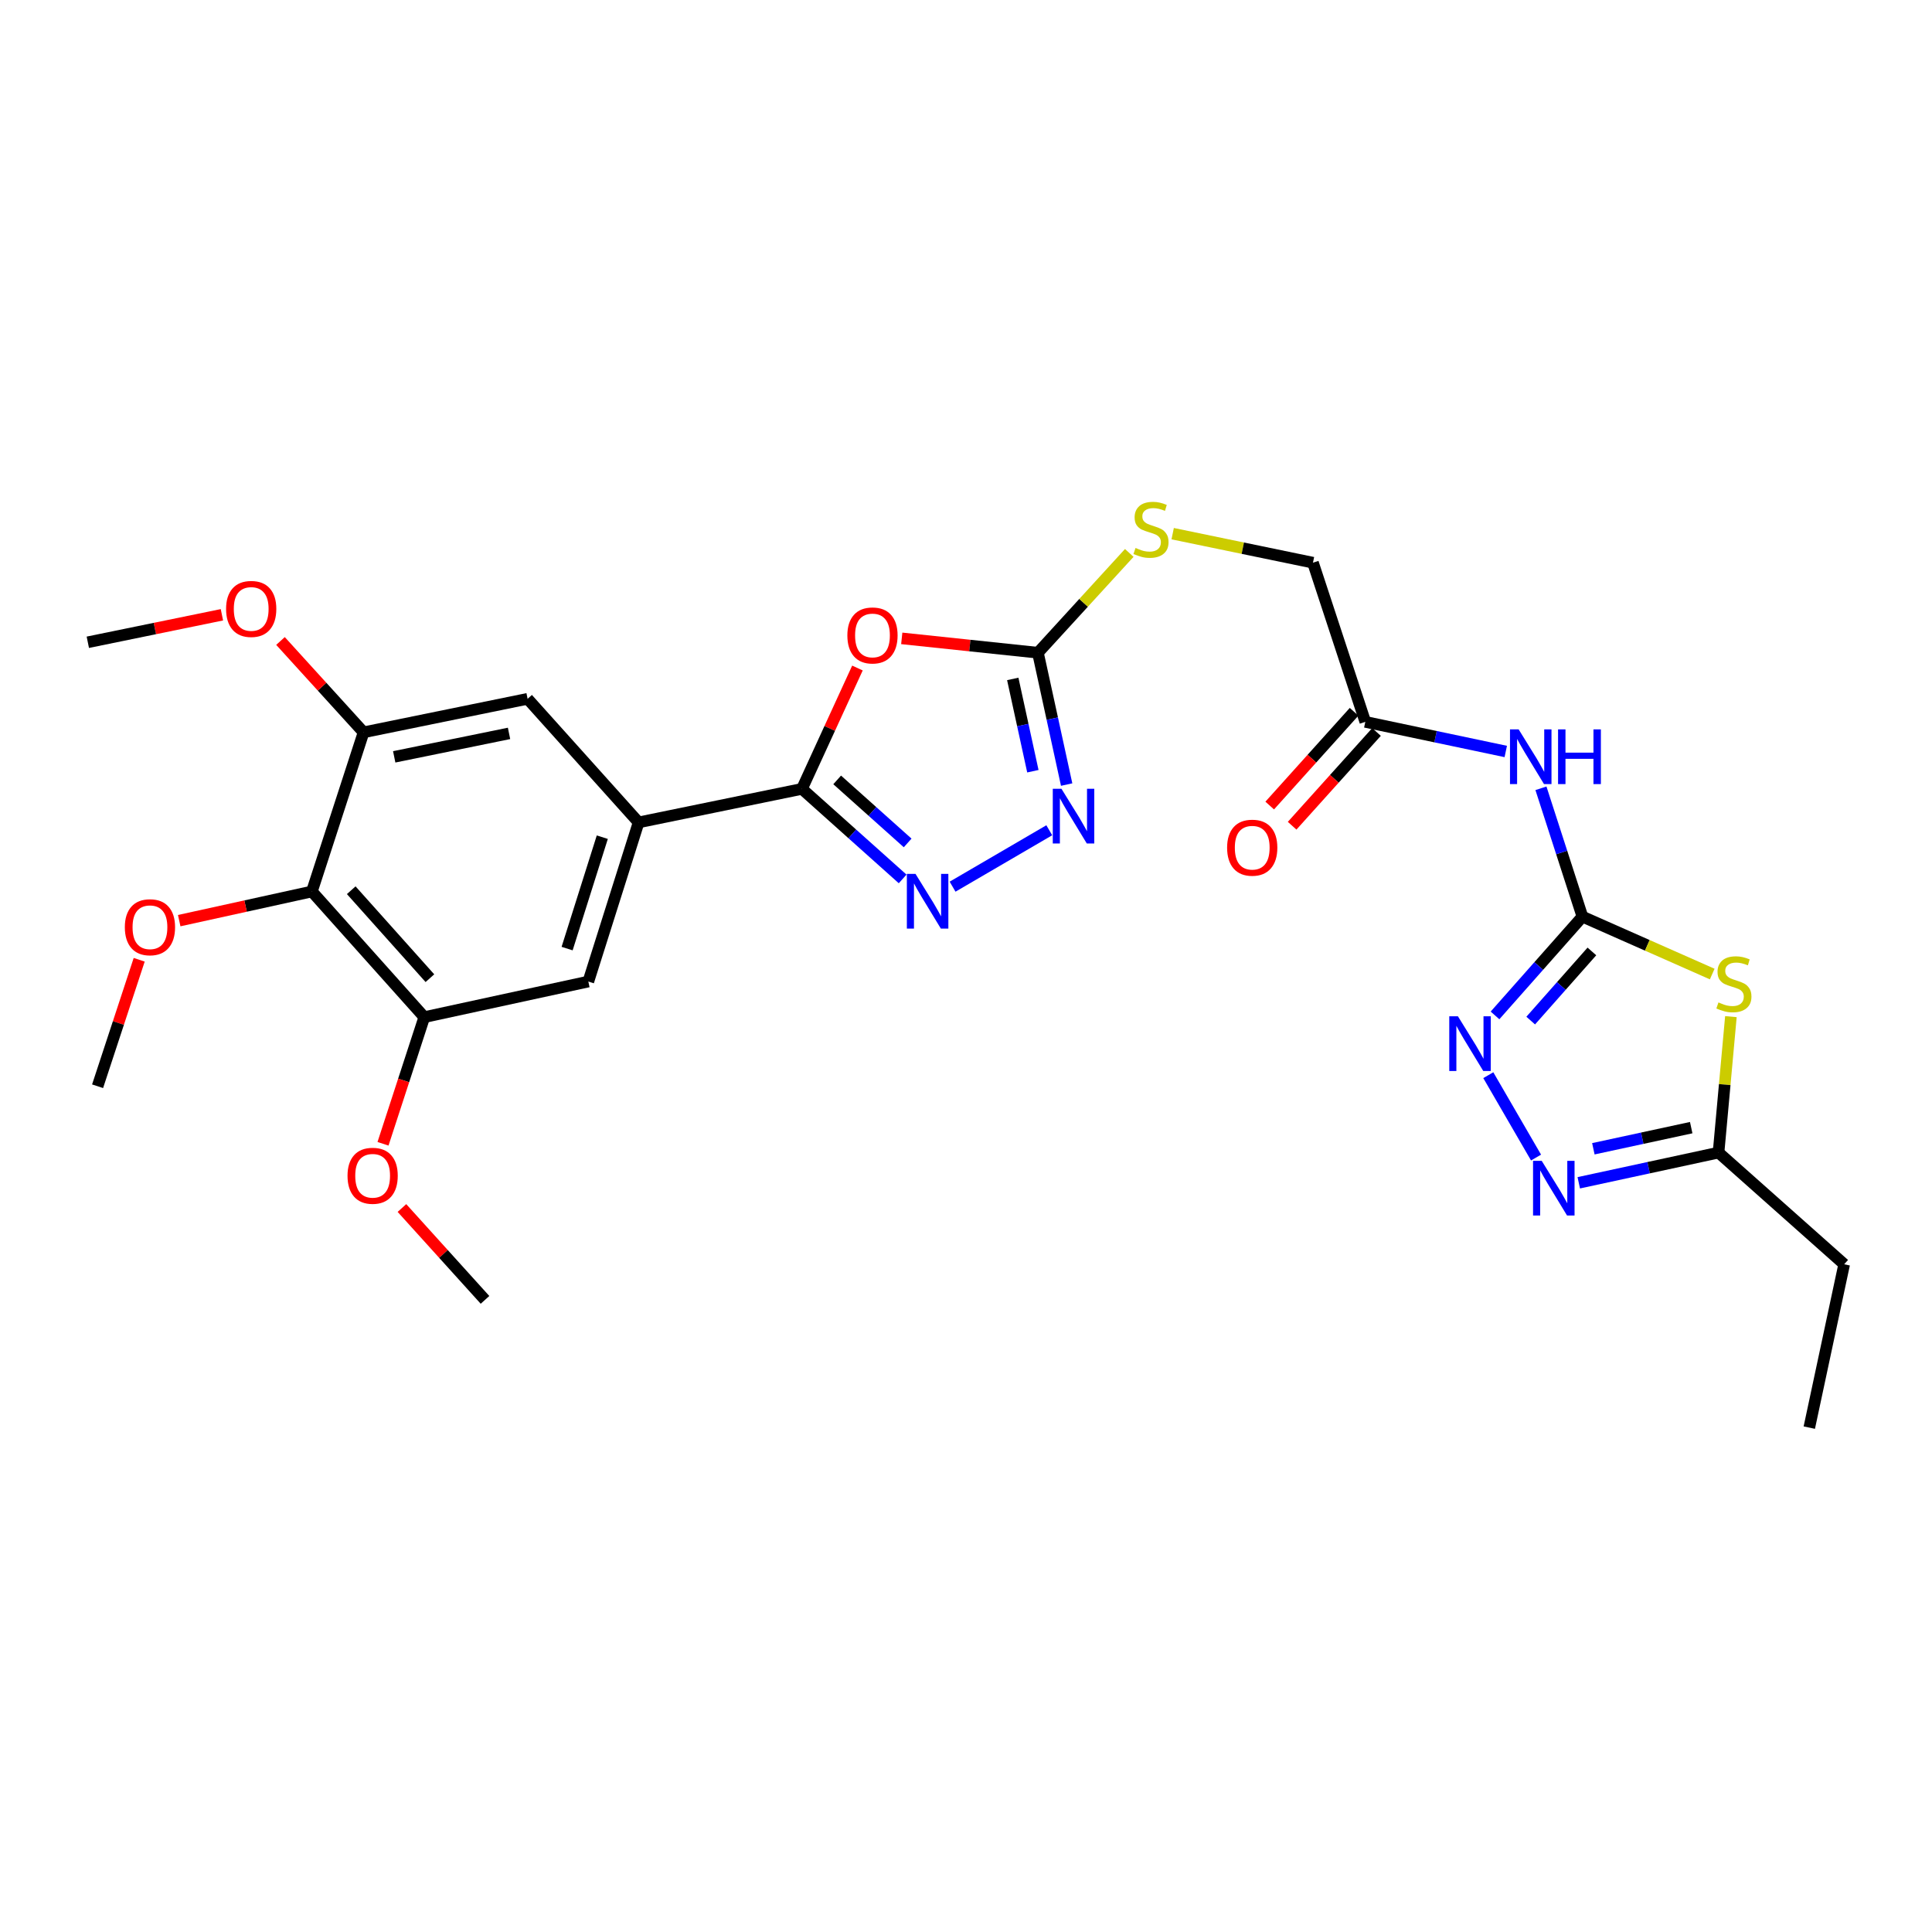 <?xml version='1.0' encoding='iso-8859-1'?>
<svg version='1.1' baseProfile='full'
              xmlns='http://www.w3.org/2000/svg'
                      xmlns:rdkit='http://www.rdkit.org/xml'
                      xmlns:xlink='http://www.w3.org/1999/xlink'
                  xml:space='preserve'
width='1000px' height='1000px' viewBox='0 0 1000 1000'>
<!-- END OF HEADER -->
<rect style='opacity:1.0;fill:#FFFFFF;stroke:none' width='1000' height='1000' x='0' y='0'> </rect>
<path class='bond-2' d='M 819.059,474.448 L 852.651,489.308' style='fill:none;fill-rule:evenodd;stroke:#000000;stroke-width:6px;stroke-linecap:butt;stroke-linejoin:miter;stroke-opacity:1' />
<path class='bond-2' d='M 852.651,489.308 L 886.243,504.168' style='fill:none;fill-rule:evenodd;stroke:#CCCC00;stroke-width:6px;stroke-linecap:butt;stroke-linejoin:miter;stroke-opacity:1' />
<path class='bond-5' d='M 819.059,474.448 L 796.436,500.012' style='fill:none;fill-rule:evenodd;stroke:#000000;stroke-width:6px;stroke-linecap:butt;stroke-linejoin:miter;stroke-opacity:1' />
<path class='bond-5' d='M 796.436,500.012 L 773.812,525.576' style='fill:none;fill-rule:evenodd;stroke:#0000FF;stroke-width:6px;stroke-linecap:butt;stroke-linejoin:miter;stroke-opacity:1' />
<path class='bond-5' d='M 823.963,492.464 L 808.127,510.359' style='fill:none;fill-rule:evenodd;stroke:#000000;stroke-width:6px;stroke-linecap:butt;stroke-linejoin:miter;stroke-opacity:1' />
<path class='bond-5' d='M 808.127,510.359 L 792.291,528.253' style='fill:none;fill-rule:evenodd;stroke:#0000FF;stroke-width:6px;stroke-linecap:butt;stroke-linejoin:miter;stroke-opacity:1' />
<path class='bond-8' d='M 819.059,474.448 L 808.324,441.235' style='fill:none;fill-rule:evenodd;stroke:#000000;stroke-width:6px;stroke-linecap:butt;stroke-linejoin:miter;stroke-opacity:1' />
<path class='bond-8' d='M 808.324,441.235 L 797.589,408.021' style='fill:none;fill-rule:evenodd;stroke:#0000FF;stroke-width:6px;stroke-linecap:butt;stroke-linejoin:miter;stroke-opacity:1' />
<path class='bond-0' d='M 466.747,330.42 L 501.986,334.136' style='fill:none;fill-rule:evenodd;stroke:#FF0000;stroke-width:6px;stroke-linecap:butt;stroke-linejoin:miter;stroke-opacity:1' />
<path class='bond-0' d='M 501.986,334.136 L 537.226,337.851' style='fill:none;fill-rule:evenodd;stroke:#000000;stroke-width:6px;stroke-linecap:butt;stroke-linejoin:miter;stroke-opacity:1' />
<path class='bond-1' d='M 443.814,345.769 L 429.455,377.046' style='fill:none;fill-rule:evenodd;stroke:#FF0000;stroke-width:6px;stroke-linecap:butt;stroke-linejoin:miter;stroke-opacity:1' />
<path class='bond-1' d='M 429.455,377.046 L 415.096,408.322' style='fill:none;fill-rule:evenodd;stroke:#000000;stroke-width:6px;stroke-linecap:butt;stroke-linejoin:miter;stroke-opacity:1' />
<path class='bond-9' d='M 415.096,408.322 L 330.54,425.669' style='fill:none;fill-rule:evenodd;stroke:#000000;stroke-width:6px;stroke-linecap:butt;stroke-linejoin:miter;stroke-opacity:1' />
<path class='bond-29' d='M 415.096,408.322 L 441.152,431.626' style='fill:none;fill-rule:evenodd;stroke:#000000;stroke-width:6px;stroke-linecap:butt;stroke-linejoin:miter;stroke-opacity:1' />
<path class='bond-29' d='M 441.152,431.626 L 467.208,454.93' style='fill:none;fill-rule:evenodd;stroke:#0000FF;stroke-width:6px;stroke-linecap:butt;stroke-linejoin:miter;stroke-opacity:1' />
<path class='bond-29' d='M 433.321,403.677 L 451.56,419.989' style='fill:none;fill-rule:evenodd;stroke:#000000;stroke-width:6px;stroke-linecap:butt;stroke-linejoin:miter;stroke-opacity:1' />
<path class='bond-29' d='M 451.56,419.989 L 469.799,436.302' style='fill:none;fill-rule:evenodd;stroke:#0000FF;stroke-width:6px;stroke-linecap:butt;stroke-linejoin:miter;stroke-opacity:1' />
<path class='bond-10' d='M 895.913,526.208 L 892.713,561.393' style='fill:none;fill-rule:evenodd;stroke:#CCCC00;stroke-width:6px;stroke-linecap:butt;stroke-linejoin:miter;stroke-opacity:1' />
<path class='bond-10' d='M 892.713,561.393 L 889.513,596.578' style='fill:none;fill-rule:evenodd;stroke:#000000;stroke-width:6px;stroke-linecap:butt;stroke-linejoin:miter;stroke-opacity:1' />
<path class='bond-3' d='M 493.055,458.944 L 543.105,429.74' style='fill:none;fill-rule:evenodd;stroke:#0000FF;stroke-width:6px;stroke-linecap:butt;stroke-linejoin:miter;stroke-opacity:1' />
<path class='bond-4' d='M 537.226,337.851 L 560.866,312.021' style='fill:none;fill-rule:evenodd;stroke:#000000;stroke-width:6px;stroke-linecap:butt;stroke-linejoin:miter;stroke-opacity:1' />
<path class='bond-4' d='M 560.866,312.021 L 584.507,286.191' style='fill:none;fill-rule:evenodd;stroke:#CCCC00;stroke-width:6px;stroke-linecap:butt;stroke-linejoin:miter;stroke-opacity:1' />
<path class='bond-6' d='M 537.226,337.851 L 544.663,371.972' style='fill:none;fill-rule:evenodd;stroke:#000000;stroke-width:6px;stroke-linecap:butt;stroke-linejoin:miter;stroke-opacity:1' />
<path class='bond-6' d='M 544.663,371.972 L 552.099,406.093' style='fill:none;fill-rule:evenodd;stroke:#0000FF;stroke-width:6px;stroke-linecap:butt;stroke-linejoin:miter;stroke-opacity:1' />
<path class='bond-6' d='M 524.203,351.412 L 529.409,375.297' style='fill:none;fill-rule:evenodd;stroke:#000000;stroke-width:6px;stroke-linecap:butt;stroke-linejoin:miter;stroke-opacity:1' />
<path class='bond-6' d='M 529.409,375.297 L 534.614,399.181' style='fill:none;fill-rule:evenodd;stroke:#0000FF;stroke-width:6px;stroke-linecap:butt;stroke-linejoin:miter;stroke-opacity:1' />
<path class='bond-7' d='M 770.34,556.514 L 795.056,599.15' style='fill:none;fill-rule:evenodd;stroke:#0000FF;stroke-width:6px;stroke-linecap:butt;stroke-linejoin:miter;stroke-opacity:1' />
<path class='bond-28' d='M 817.165,612.209 L 853.339,604.393' style='fill:none;fill-rule:evenodd;stroke:#0000FF;stroke-width:6px;stroke-linecap:butt;stroke-linejoin:miter;stroke-opacity:1' />
<path class='bond-28' d='M 853.339,604.393 L 889.513,596.578' style='fill:none;fill-rule:evenodd;stroke:#000000;stroke-width:6px;stroke-linecap:butt;stroke-linejoin:miter;stroke-opacity:1' />
<path class='bond-28' d='M 824.721,594.604 L 850.042,589.133' style='fill:none;fill-rule:evenodd;stroke:#0000FF;stroke-width:6px;stroke-linecap:butt;stroke-linejoin:miter;stroke-opacity:1' />
<path class='bond-28' d='M 850.042,589.133 L 875.364,583.663' style='fill:none;fill-rule:evenodd;stroke:#000000;stroke-width:6px;stroke-linecap:butt;stroke-linejoin:miter;stroke-opacity:1' />
<path class='bond-16' d='M 779.382,388.962 L 743.03,381.3' style='fill:none;fill-rule:evenodd;stroke:#0000FF;stroke-width:6px;stroke-linecap:butt;stroke-linejoin:miter;stroke-opacity:1' />
<path class='bond-16' d='M 743.03,381.3 L 706.678,373.638' style='fill:none;fill-rule:evenodd;stroke:#000000;stroke-width:6px;stroke-linecap:butt;stroke-linejoin:miter;stroke-opacity:1' />
<path class='bond-14' d='M 330.54,425.669 L 273.087,361.703' style='fill:none;fill-rule:evenodd;stroke:#000000;stroke-width:6px;stroke-linecap:butt;stroke-linejoin:miter;stroke-opacity:1' />
<path class='bond-15' d='M 330.54,425.669 L 304.52,508.049' style='fill:none;fill-rule:evenodd;stroke:#000000;stroke-width:6px;stroke-linecap:butt;stroke-linejoin:miter;stroke-opacity:1' />
<path class='bond-15' d='M 311.75,433.324 L 293.535,490.99' style='fill:none;fill-rule:evenodd;stroke:#000000;stroke-width:6px;stroke-linecap:butt;stroke-linejoin:miter;stroke-opacity:1' />
<path class='bond-23' d='M 889.513,596.578 L 954.545,654.386' style='fill:none;fill-rule:evenodd;stroke:#000000;stroke-width:6px;stroke-linecap:butt;stroke-linejoin:miter;stroke-opacity:1' />
<path class='bond-11' d='M 161.435,461.429 L 219.607,526.471' style='fill:none;fill-rule:evenodd;stroke:#000000;stroke-width:6px;stroke-linecap:butt;stroke-linejoin:miter;stroke-opacity:1' />
<path class='bond-11' d='M 181.798,460.778 L 222.518,506.307' style='fill:none;fill-rule:evenodd;stroke:#000000;stroke-width:6px;stroke-linecap:butt;stroke-linejoin:miter;stroke-opacity:1' />
<path class='bond-20' d='M 161.435,461.429 L 127.098,468.976' style='fill:none;fill-rule:evenodd;stroke:#000000;stroke-width:6px;stroke-linecap:butt;stroke-linejoin:miter;stroke-opacity:1' />
<path class='bond-20' d='M 127.098,468.976 L 92.761,476.523' style='fill:none;fill-rule:evenodd;stroke:#FF0000;stroke-width:6px;stroke-linecap:butt;stroke-linejoin:miter;stroke-opacity:1' />
<path class='bond-30' d='M 161.435,461.429 L 188.184,379.05' style='fill:none;fill-rule:evenodd;stroke:#000000;stroke-width:6px;stroke-linecap:butt;stroke-linejoin:miter;stroke-opacity:1' />
<path class='bond-12' d='M 188.184,379.05 L 273.087,361.703' style='fill:none;fill-rule:evenodd;stroke:#000000;stroke-width:6px;stroke-linecap:butt;stroke-linejoin:miter;stroke-opacity:1' />
<path class='bond-12' d='M 204.044,391.744 L 263.477,379.601' style='fill:none;fill-rule:evenodd;stroke:#000000;stroke-width:6px;stroke-linecap:butt;stroke-linejoin:miter;stroke-opacity:1' />
<path class='bond-22' d='M 188.184,379.05 L 166.682,355.41' style='fill:none;fill-rule:evenodd;stroke:#000000;stroke-width:6px;stroke-linecap:butt;stroke-linejoin:miter;stroke-opacity:1' />
<path class='bond-22' d='M 166.682,355.41 L 145.181,331.77' style='fill:none;fill-rule:evenodd;stroke:#FF0000;stroke-width:6px;stroke-linecap:butt;stroke-linejoin:miter;stroke-opacity:1' />
<path class='bond-13' d='M 219.607,526.471 L 304.52,508.049' style='fill:none;fill-rule:evenodd;stroke:#000000;stroke-width:6px;stroke-linecap:butt;stroke-linejoin:miter;stroke-opacity:1' />
<path class='bond-21' d='M 219.607,526.471 L 208.926,559.245' style='fill:none;fill-rule:evenodd;stroke:#000000;stroke-width:6px;stroke-linecap:butt;stroke-linejoin:miter;stroke-opacity:1' />
<path class='bond-21' d='M 208.926,559.245 L 198.246,592.018' style='fill:none;fill-rule:evenodd;stroke:#FF0000;stroke-width:6px;stroke-linecap:butt;stroke-linejoin:miter;stroke-opacity:1' />
<path class='bond-18' d='M 700.875,368.416 L 679.038,392.683' style='fill:none;fill-rule:evenodd;stroke:#000000;stroke-width:6px;stroke-linecap:butt;stroke-linejoin:miter;stroke-opacity:1' />
<path class='bond-18' d='M 679.038,392.683 L 657.202,416.95' style='fill:none;fill-rule:evenodd;stroke:#FF0000;stroke-width:6px;stroke-linecap:butt;stroke-linejoin:miter;stroke-opacity:1' />
<path class='bond-18' d='M 712.48,378.859 L 690.644,403.126' style='fill:none;fill-rule:evenodd;stroke:#000000;stroke-width:6px;stroke-linecap:butt;stroke-linejoin:miter;stroke-opacity:1' />
<path class='bond-18' d='M 690.644,403.126 L 668.807,427.393' style='fill:none;fill-rule:evenodd;stroke:#FF0000;stroke-width:6px;stroke-linecap:butt;stroke-linejoin:miter;stroke-opacity:1' />
<path class='bond-19' d='M 706.678,373.638 L 679.591,291.249' style='fill:none;fill-rule:evenodd;stroke:#000000;stroke-width:6px;stroke-linecap:butt;stroke-linejoin:miter;stroke-opacity:1' />
<path class='bond-17' d='M 606.974,276.224 L 643.283,283.737' style='fill:none;fill-rule:evenodd;stroke:#CCCC00;stroke-width:6px;stroke-linecap:butt;stroke-linejoin:miter;stroke-opacity:1' />
<path class='bond-17' d='M 643.283,283.737 L 679.591,291.249' style='fill:none;fill-rule:evenodd;stroke:#000000;stroke-width:6px;stroke-linecap:butt;stroke-linejoin:miter;stroke-opacity:1' />
<path class='bond-24' d='M 72.046,496.78 L 61.279,529.51' style='fill:none;fill-rule:evenodd;stroke:#FF0000;stroke-width:6px;stroke-linecap:butt;stroke-linejoin:miter;stroke-opacity:1' />
<path class='bond-24' d='M 61.279,529.51 L 50.511,562.24' style='fill:none;fill-rule:evenodd;stroke:#000000;stroke-width:6px;stroke-linecap:butt;stroke-linejoin:miter;stroke-opacity:1' />
<path class='bond-26' d='M 208.044,625.267 L 229.542,649.037' style='fill:none;fill-rule:evenodd;stroke:#FF0000;stroke-width:6px;stroke-linecap:butt;stroke-linejoin:miter;stroke-opacity:1' />
<path class='bond-26' d='M 229.542,649.037 L 251.04,672.808' style='fill:none;fill-rule:evenodd;stroke:#000000;stroke-width:6px;stroke-linecap:butt;stroke-linejoin:miter;stroke-opacity:1' />
<path class='bond-25' d='M 114.862,318.209 L 80.158,325.324' style='fill:none;fill-rule:evenodd;stroke:#FF0000;stroke-width:6px;stroke-linecap:butt;stroke-linejoin:miter;stroke-opacity:1' />
<path class='bond-25' d='M 80.158,325.324 L 45.455,332.439' style='fill:none;fill-rule:evenodd;stroke:#000000;stroke-width:6px;stroke-linecap:butt;stroke-linejoin:miter;stroke-opacity:1' />
<path class='bond-27' d='M 954.545,654.386 L 936.487,738.934' style='fill:none;fill-rule:evenodd;stroke:#000000;stroke-width:6px;stroke-linecap:butt;stroke-linejoin:miter;stroke-opacity:1' />
<path  class='atom-1' d='M 438.594 328.902
Q 438.594 322.102, 441.954 318.302
Q 445.314 314.502, 451.594 314.502
Q 457.874 314.502, 461.234 318.302
Q 464.594 322.102, 464.594 328.902
Q 464.594 335.782, 461.194 339.702
Q 457.794 343.582, 451.594 343.582
Q 445.354 343.582, 441.954 339.702
Q 438.594 335.822, 438.594 328.902
M 451.594 340.382
Q 455.914 340.382, 458.234 337.502
Q 460.594 334.582, 460.594 328.902
Q 460.594 323.342, 458.234 320.542
Q 455.914 317.702, 451.594 317.702
Q 447.274 317.702, 444.914 320.502
Q 442.594 323.302, 442.594 328.902
Q 442.594 334.622, 444.914 337.502
Q 447.274 340.382, 451.594 340.382
' fill='#FF0000'/>
<path  class='atom-3' d='M 889.466 518.853
Q 889.786 518.973, 891.106 519.533
Q 892.426 520.093, 893.866 520.453
Q 895.346 520.773, 896.786 520.773
Q 899.466 520.773, 901.026 519.493
Q 902.586 518.173, 902.586 515.893
Q 902.586 514.333, 901.786 513.373
Q 901.026 512.413, 899.826 511.893
Q 898.626 511.373, 896.626 510.773
Q 894.106 510.013, 892.586 509.293
Q 891.106 508.573, 890.026 507.053
Q 888.986 505.533, 888.986 502.973
Q 888.986 499.413, 891.386 497.213
Q 893.826 495.013, 898.626 495.013
Q 901.906 495.013, 905.626 496.573
L 904.706 499.653
Q 901.306 498.253, 898.746 498.253
Q 895.986 498.253, 894.466 499.413
Q 892.946 500.533, 892.986 502.493
Q 892.986 504.013, 893.746 504.933
Q 894.546 505.853, 895.666 506.373
Q 896.826 506.893, 898.746 507.493
Q 901.306 508.293, 902.826 509.093
Q 904.346 509.893, 905.426 511.533
Q 906.546 513.133, 906.546 515.893
Q 906.546 519.813, 903.906 521.933
Q 901.306 524.013, 896.946 524.013
Q 894.426 524.013, 892.506 523.453
Q 890.626 522.933, 888.386 522.013
L 889.466 518.853
' fill='#CCCC00'/>
<path  class='atom-4' d='M 473.869 452.326
L 483.149 467.326
Q 484.069 468.806, 485.549 471.486
Q 487.029 474.166, 487.109 474.326
L 487.109 452.326
L 490.869 452.326
L 490.869 480.646
L 486.989 480.646
L 477.029 464.246
Q 475.869 462.326, 474.629 460.126
Q 473.429 457.926, 473.069 457.246
L 473.069 480.646
L 469.389 480.646
L 469.389 452.326
L 473.869 452.326
' fill='#0000FF'/>
<path  class='atom-6' d='M 754.618 526.032
L 763.898 541.032
Q 764.818 542.512, 766.298 545.192
Q 767.778 547.872, 767.858 548.032
L 767.858 526.032
L 771.618 526.032
L 771.618 554.352
L 767.738 554.352
L 757.778 537.952
Q 756.618 536.032, 755.378 533.832
Q 754.178 531.632, 753.818 530.952
L 753.818 554.352
L 750.138 554.352
L 750.138 526.032
L 754.618 526.032
' fill='#0000FF'/>
<path  class='atom-7' d='M 549.397 408.257
L 558.677 423.257
Q 559.597 424.737, 561.077 427.417
Q 562.557 430.097, 562.637 430.257
L 562.637 408.257
L 566.397 408.257
L 566.397 436.577
L 562.517 436.577
L 552.557 420.177
Q 551.397 418.257, 550.157 416.057
Q 548.957 413.857, 548.597 413.177
L 548.597 436.577
L 544.917 436.577
L 544.917 408.257
L 549.397 408.257
' fill='#0000FF'/>
<path  class='atom-8' d='M 797.985 600.84
L 807.265 615.84
Q 808.185 617.32, 809.665 620
Q 811.145 622.68, 811.225 622.84
L 811.225 600.84
L 814.985 600.84
L 814.985 629.16
L 811.105 629.16
L 801.145 612.76
Q 799.985 610.84, 798.745 608.64
Q 797.545 606.44, 797.185 605.76
L 797.185 629.16
L 793.505 629.16
L 793.505 600.84
L 797.985 600.84
' fill='#0000FF'/>
<path  class='atom-9' d='M 786.05 377.527
L 795.33 392.527
Q 796.25 394.007, 797.73 396.687
Q 799.21 399.367, 799.29 399.527
L 799.29 377.527
L 803.05 377.527
L 803.05 405.847
L 799.17 405.847
L 789.21 389.447
Q 788.05 387.527, 786.81 385.327
Q 785.61 383.127, 785.25 382.447
L 785.25 405.847
L 781.57 405.847
L 781.57 377.527
L 786.05 377.527
' fill='#0000FF'/>
<path  class='atom-9' d='M 806.45 377.527
L 810.29 377.527
L 810.29 389.567
L 824.77 389.567
L 824.77 377.527
L 828.61 377.527
L 828.61 405.847
L 824.77 405.847
L 824.77 392.767
L 810.29 392.767
L 810.29 405.847
L 806.45 405.847
L 806.45 377.527
' fill='#0000FF'/>
<path  class='atom-18' d='M 587.754 283.622
Q 588.074 283.742, 589.394 284.302
Q 590.714 284.862, 592.154 285.222
Q 593.634 285.542, 595.074 285.542
Q 597.754 285.542, 599.314 284.262
Q 600.874 282.942, 600.874 280.662
Q 600.874 279.102, 600.074 278.142
Q 599.314 277.182, 598.114 276.662
Q 596.914 276.142, 594.914 275.542
Q 592.394 274.782, 590.874 274.062
Q 589.394 273.342, 588.314 271.822
Q 587.274 270.302, 587.274 267.742
Q 587.274 264.182, 589.674 261.982
Q 592.114 259.782, 596.914 259.782
Q 600.194 259.782, 603.914 261.342
L 602.994 264.422
Q 599.594 263.022, 597.034 263.022
Q 594.274 263.022, 592.754 264.182
Q 591.234 265.302, 591.274 267.262
Q 591.274 268.782, 592.034 269.702
Q 592.834 270.622, 593.954 271.142
Q 595.114 271.662, 597.034 272.262
Q 599.594 273.062, 601.114 273.862
Q 602.634 274.662, 603.714 276.302
Q 604.834 277.902, 604.834 280.662
Q 604.834 284.582, 602.194 286.702
Q 599.594 288.782, 595.234 288.782
Q 592.714 288.782, 590.794 288.222
Q 588.914 287.702, 586.674 286.782
L 587.754 283.622
' fill='#CCCC00'/>
<path  class='atom-19' d='M 635.15 438.759
Q 635.15 431.959, 638.51 428.159
Q 641.87 424.359, 648.15 424.359
Q 654.43 424.359, 657.79 428.159
Q 661.15 431.959, 661.15 438.759
Q 661.15 445.639, 657.75 449.559
Q 654.35 453.439, 648.15 453.439
Q 641.91 453.439, 638.51 449.559
Q 635.15 445.679, 635.15 438.759
M 648.15 450.239
Q 652.47 450.239, 654.79 447.359
Q 657.15 444.439, 657.15 438.759
Q 657.15 433.199, 654.79 430.399
Q 652.47 427.559, 648.15 427.559
Q 643.83 427.559, 641.47 430.359
Q 639.15 433.159, 639.15 438.759
Q 639.15 444.479, 641.47 447.359
Q 643.83 450.239, 648.15 450.239
' fill='#FF0000'/>
<path  class='atom-21' d='M 64.615 479.932
Q 64.615 473.132, 67.975 469.332
Q 71.335 465.532, 77.615 465.532
Q 83.895 465.532, 87.255 469.332
Q 90.615 473.132, 90.615 479.932
Q 90.615 486.812, 87.215 490.732
Q 83.815 494.612, 77.615 494.612
Q 71.375 494.612, 67.975 490.732
Q 64.615 486.852, 64.615 479.932
M 77.615 491.412
Q 81.935 491.412, 84.255 488.532
Q 86.615 485.612, 86.615 479.932
Q 86.615 474.372, 84.255 471.572
Q 81.935 468.732, 77.615 468.732
Q 73.295 468.732, 70.935 471.532
Q 68.615 474.332, 68.615 479.932
Q 68.615 485.652, 70.935 488.532
Q 73.295 491.412, 77.615 491.412
' fill='#FF0000'/>
<path  class='atom-22' d='M 179.876 608.575
Q 179.876 601.775, 183.236 597.975
Q 186.596 594.175, 192.876 594.175
Q 199.156 594.175, 202.516 597.975
Q 205.876 601.775, 205.876 608.575
Q 205.876 615.455, 202.476 619.375
Q 199.076 623.255, 192.876 623.255
Q 186.636 623.255, 183.236 619.375
Q 179.876 615.495, 179.876 608.575
M 192.876 620.055
Q 197.196 620.055, 199.516 617.175
Q 201.876 614.255, 201.876 608.575
Q 201.876 603.015, 199.516 600.215
Q 197.196 597.375, 192.876 597.375
Q 188.556 597.375, 186.196 600.175
Q 183.876 602.975, 183.876 608.575
Q 183.876 614.295, 186.196 617.175
Q 188.556 620.055, 192.876 620.055
' fill='#FF0000'/>
<path  class='atom-23' d='M 117.02 315.181
Q 117.02 308.381, 120.38 304.581
Q 123.74 300.781, 130.02 300.781
Q 136.3 300.781, 139.66 304.581
Q 143.02 308.381, 143.02 315.181
Q 143.02 322.061, 139.62 325.981
Q 136.22 329.861, 130.02 329.861
Q 123.78 329.861, 120.38 325.981
Q 117.02 322.101, 117.02 315.181
M 130.02 326.661
Q 134.34 326.661, 136.66 323.781
Q 139.02 320.861, 139.02 315.181
Q 139.02 309.621, 136.66 306.821
Q 134.34 303.981, 130.02 303.981
Q 125.7 303.981, 123.34 306.781
Q 121.02 309.581, 121.02 315.181
Q 121.02 320.901, 123.34 323.781
Q 125.7 326.661, 130.02 326.661
' fill='#FF0000'/>
</svg>
